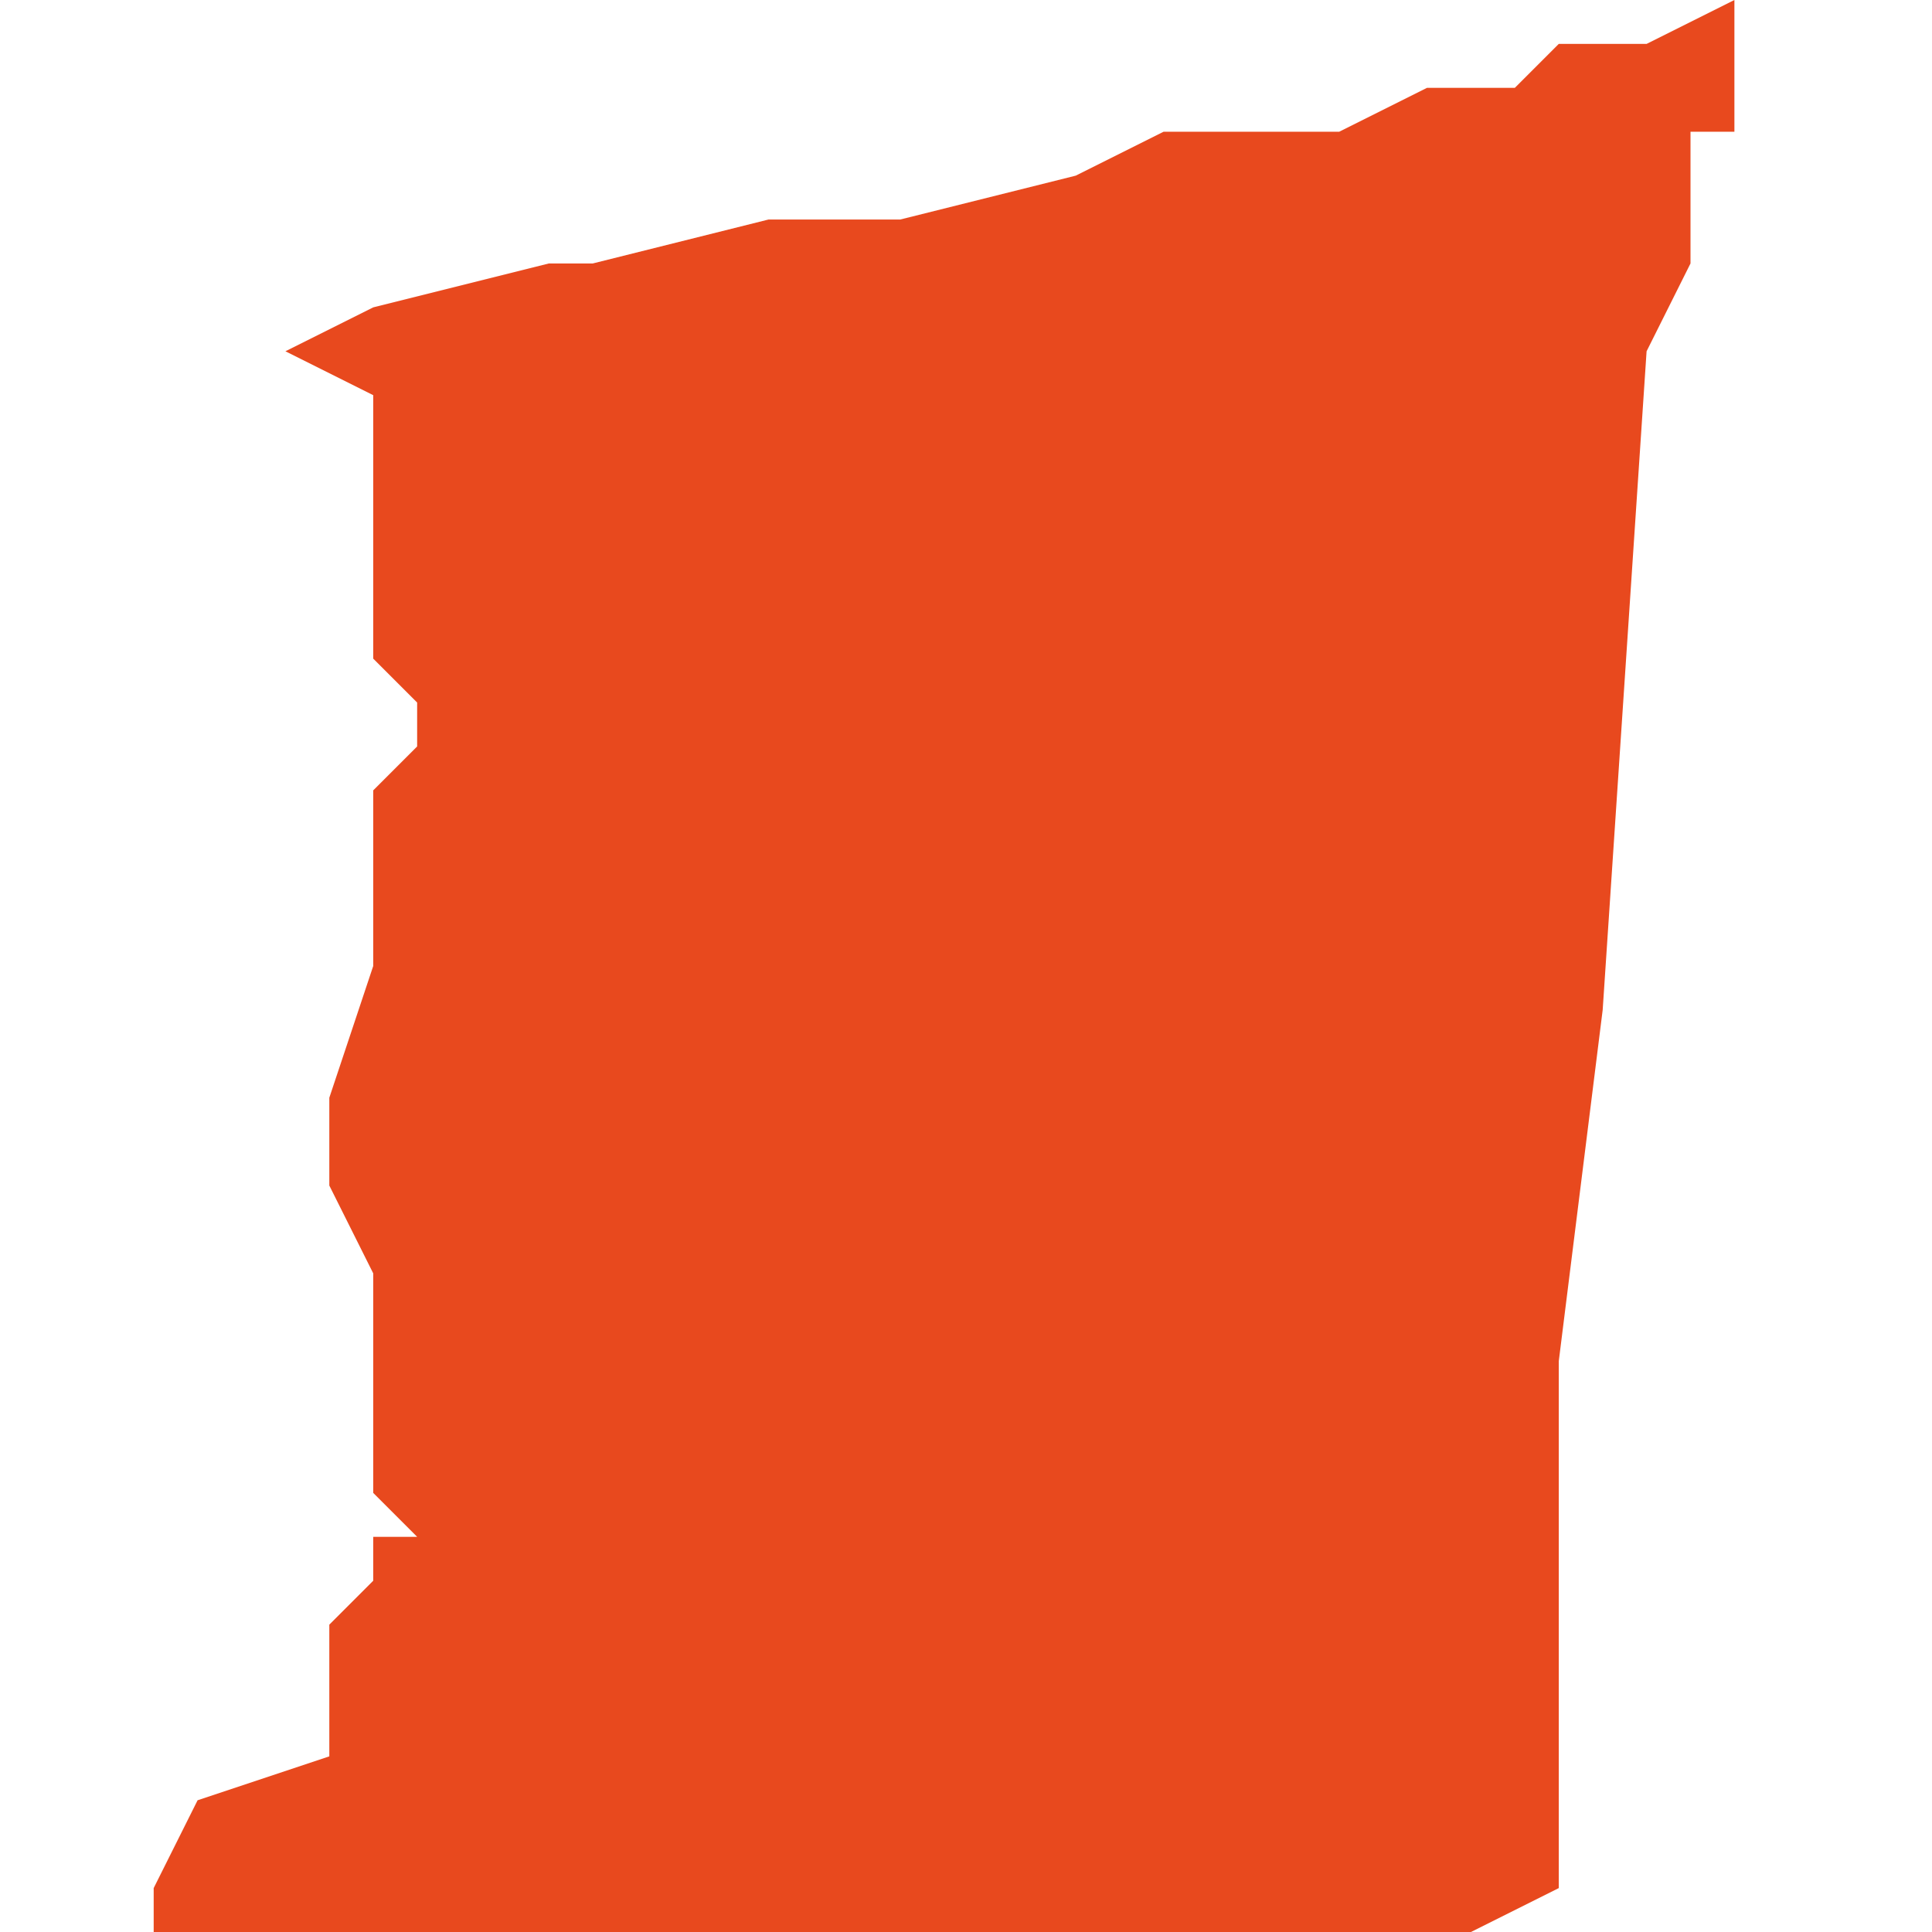 <svg xmlns="http://www.w3.org/2000/svg" xmlns:xlink="http://www.w3.org/1999/xlink" height="300" width="300" viewBox="4.375 -51.552 0.037 0.044"><path d="M 4.375 -51.508 L 4.382 -51.508 4.389 -51.508 4.395 -51.508 4.4 -51.508 4.403 -51.508 4.405 -51.508 4.407 -51.509 4.407 -51.509 4.407 -51.516 4.407 -51.521 4.408 -51.529 4.409 -51.544 4.41 -51.546 4.41 -51.549 4.411 -51.549 4.411 -51.552 4.411 -51.552 4.409 -51.551 4.407 -51.551 4.407 -51.551 4.407 -51.551 4.406 -51.55 4.404 -51.55 4.404 -51.55 4.404 -51.55 4.402 -51.549 4.401 -51.549 4.401 -51.549 4.401 -51.549 4.399 -51.549 4.398 -51.549 4.396 -51.548 4.396 -51.548 4.392 -51.547 4.392 -51.547 4.389 -51.547 4.385 -51.546 4.385 -51.546 4.385 -51.546 4.385 -51.546 4.384 -51.546 4.38 -51.545 4.378 -51.544 4.378 -51.544 4.378 -51.544 4.38 -51.543 4.38 -51.542 4.38 -51.542 4.38 -51.542 4.38 -51.54 4.38 -51.539 4.38 -51.538 4.38 -51.537 4.381 -51.536 4.381 -51.536 4.381 -51.535 4.38 -51.534 4.38 -51.533 4.38 -51.532 4.38 -51.531 4.38 -51.53 4.379 -51.527 4.379 -51.527 4.379 -51.525 4.38 -51.523 4.38 -51.522 4.38 -51.521 4.38 -51.52 4.38 -51.52 4.38 -51.519 4.38 -51.519 4.38 -51.518 4.381 -51.517 4.38 -51.517 4.38 -51.517 4.38 -51.517 4.38 -51.517 4.38 -51.516 4.38 -51.516 4.379 -51.515 4.379 -51.514 4.379 -51.514 4.379 -51.513 4.379 -51.512 4.376 -51.511 4.376 -51.511 4.375 -51.509 4.375 -51.508 Z" fill="#e8491e" /></svg>